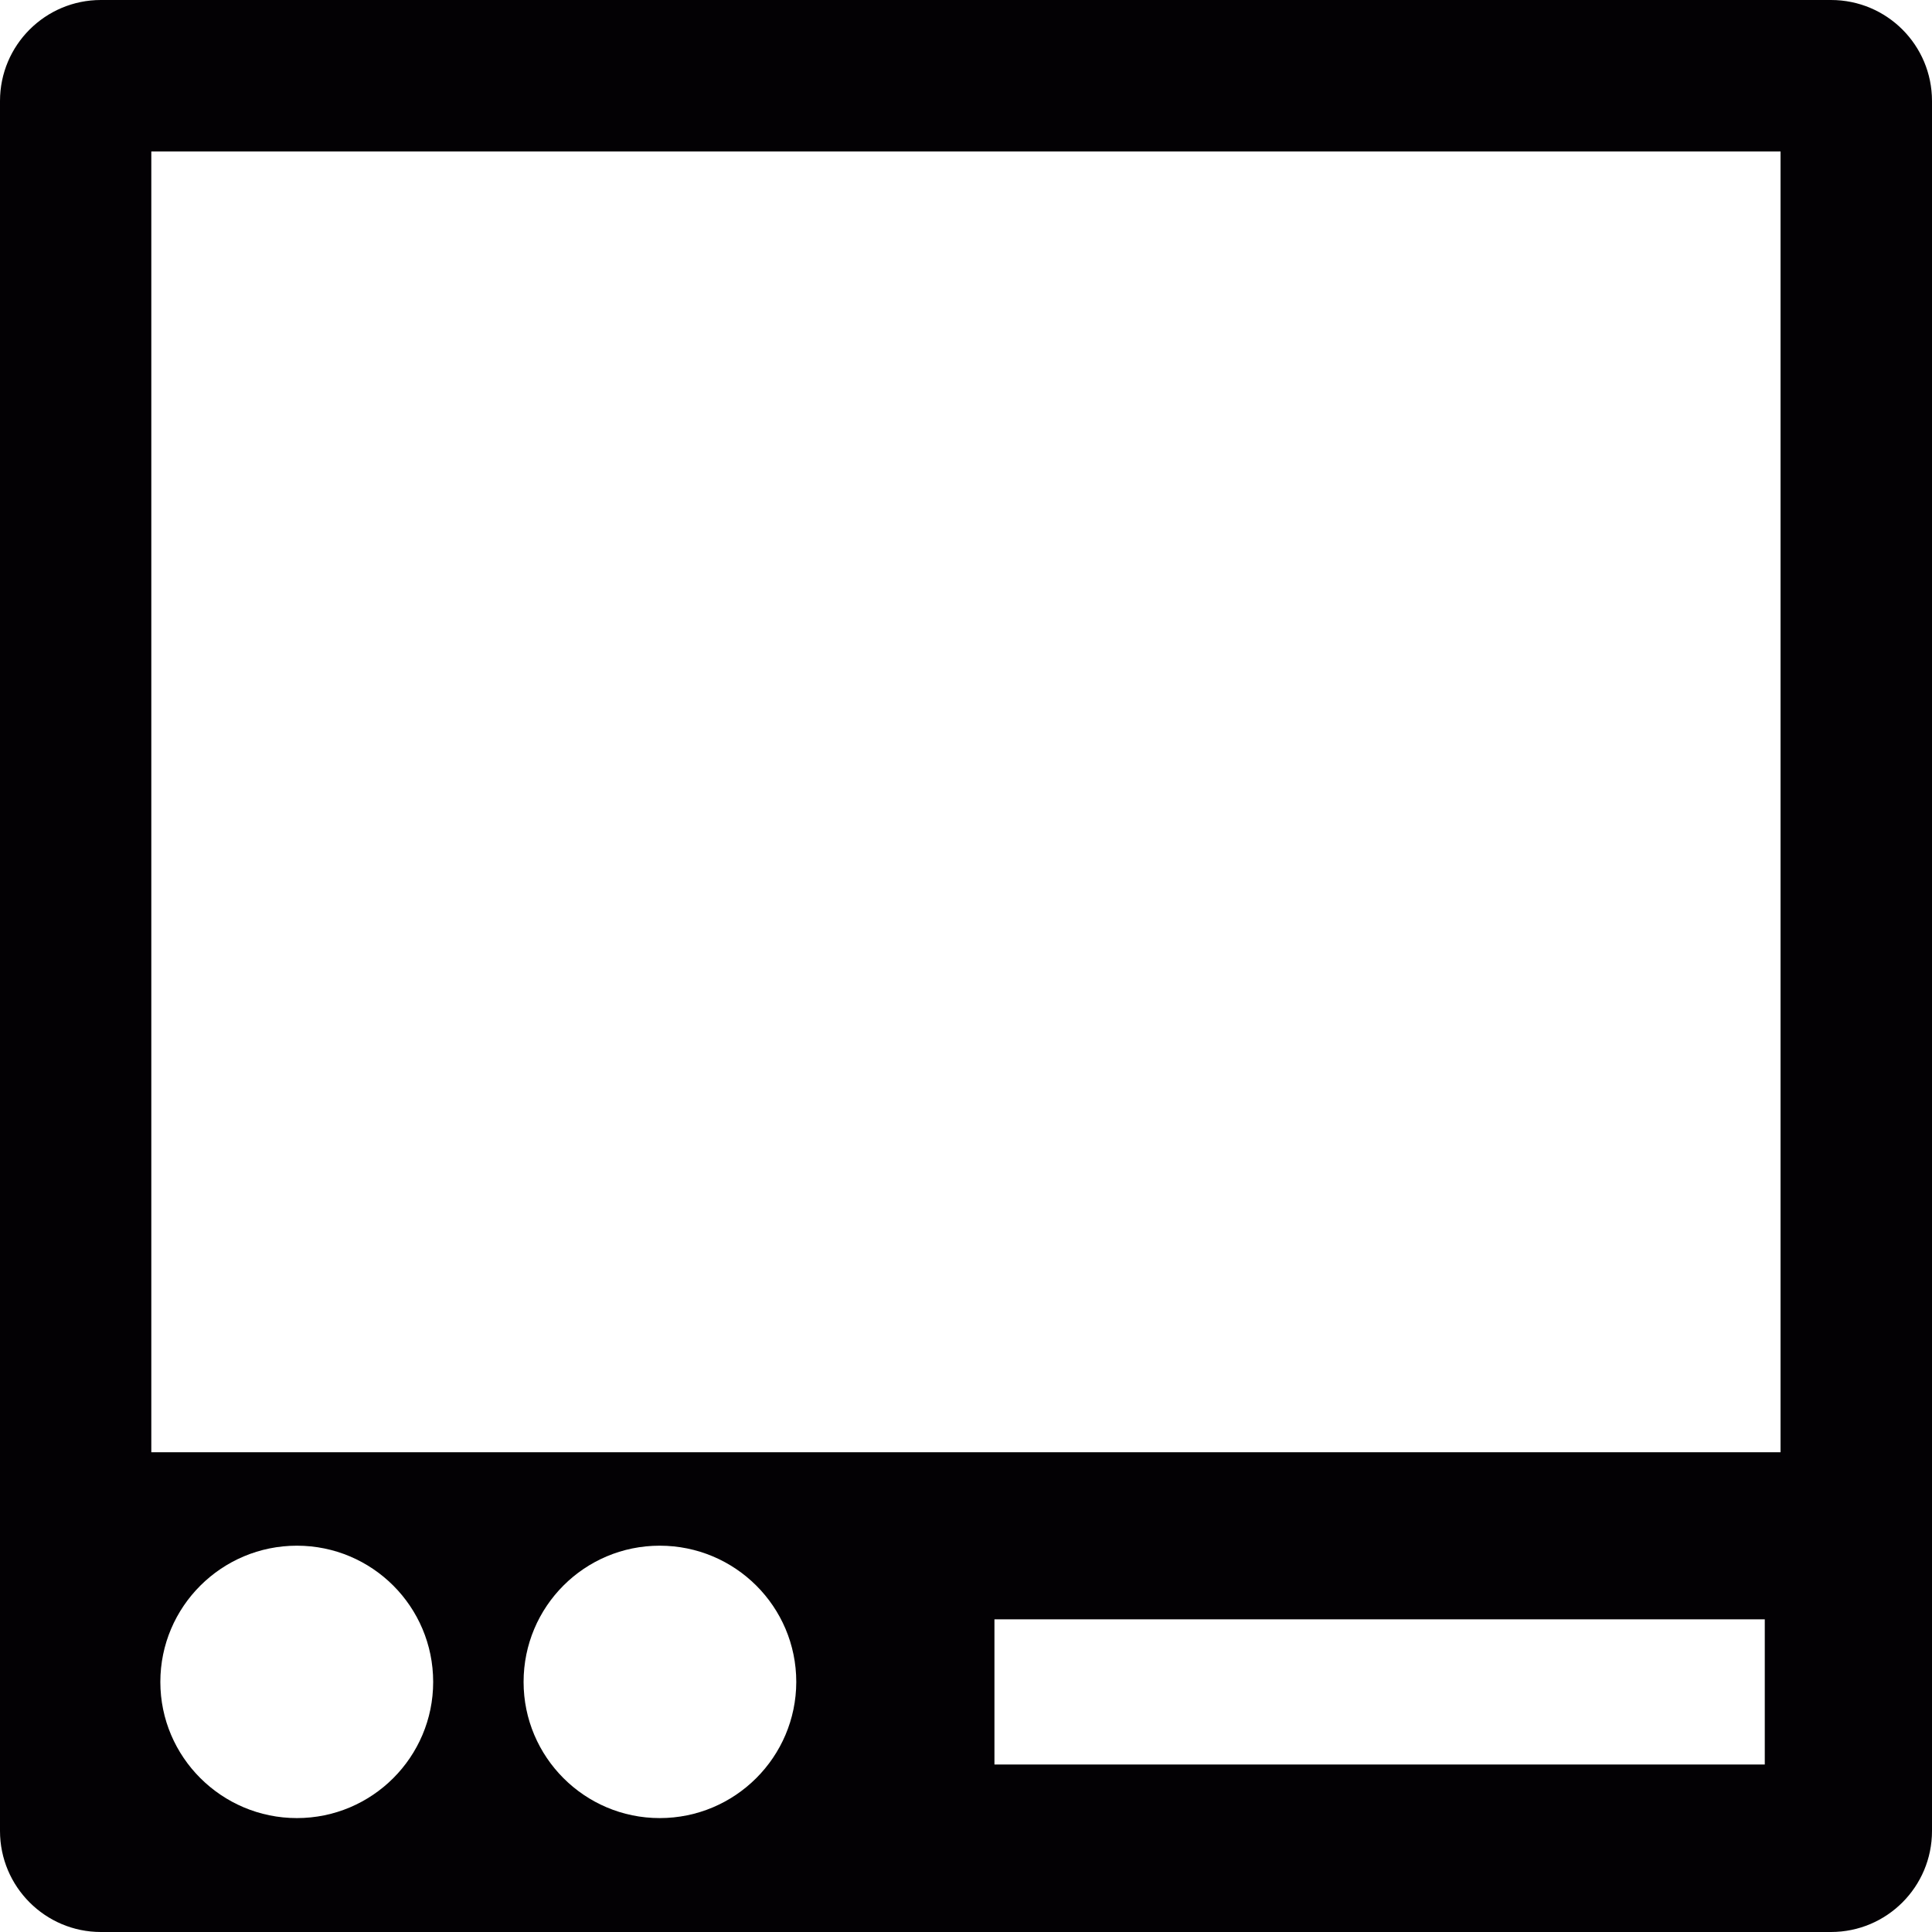 <?xml version="1.0" encoding="iso-8859-1"?>
<!-- Uploaded to: SVG Repo, www.svgrepo.com, Generator: SVG Repo Mixer Tools -->
<svg height="800px" width="800px" version="1.1" id="Capa_1" xmlns="http://www.w3.org/2000/svg" xmlns:xlink="http://www.w3.org/1999/xlink" 
	 viewBox="0 0 13.483 13.483" xml:space="preserve">
<g>
	<path style="fill:#030104;" d="M0.704,13.483h12.074c0.39,0,0.705-0.316,0.705-0.705V0.705c0-0.39-0.315-0.705-0.705-0.705H0.704
		C0.316,0,0,0.315,0,0.705v12.073C0,13.167,0.316,13.483,0.704,13.483z M2.072,12.688c-0.525,0-0.953-0.426-0.953-0.95
		c0-0.526,0.428-0.951,0.953-0.951s0.951,0.425,0.951,0.951C3.023,12.262,2.597,12.688,2.072,12.688z M4.604,12.688
		c-0.524,0-0.95-0.426-0.95-0.95c0-0.526,0.425-0.951,0.95-0.951c0.526,0,0.953,0.425,0.953,0.951
		C5.556,12.262,5.13,12.688,4.604,12.688z M12.316,12.314H6.94v-1.013h5.376V12.314z M1.056,1.057h11.37v9.078H1.056V1.057z"/>
</g>
</svg>